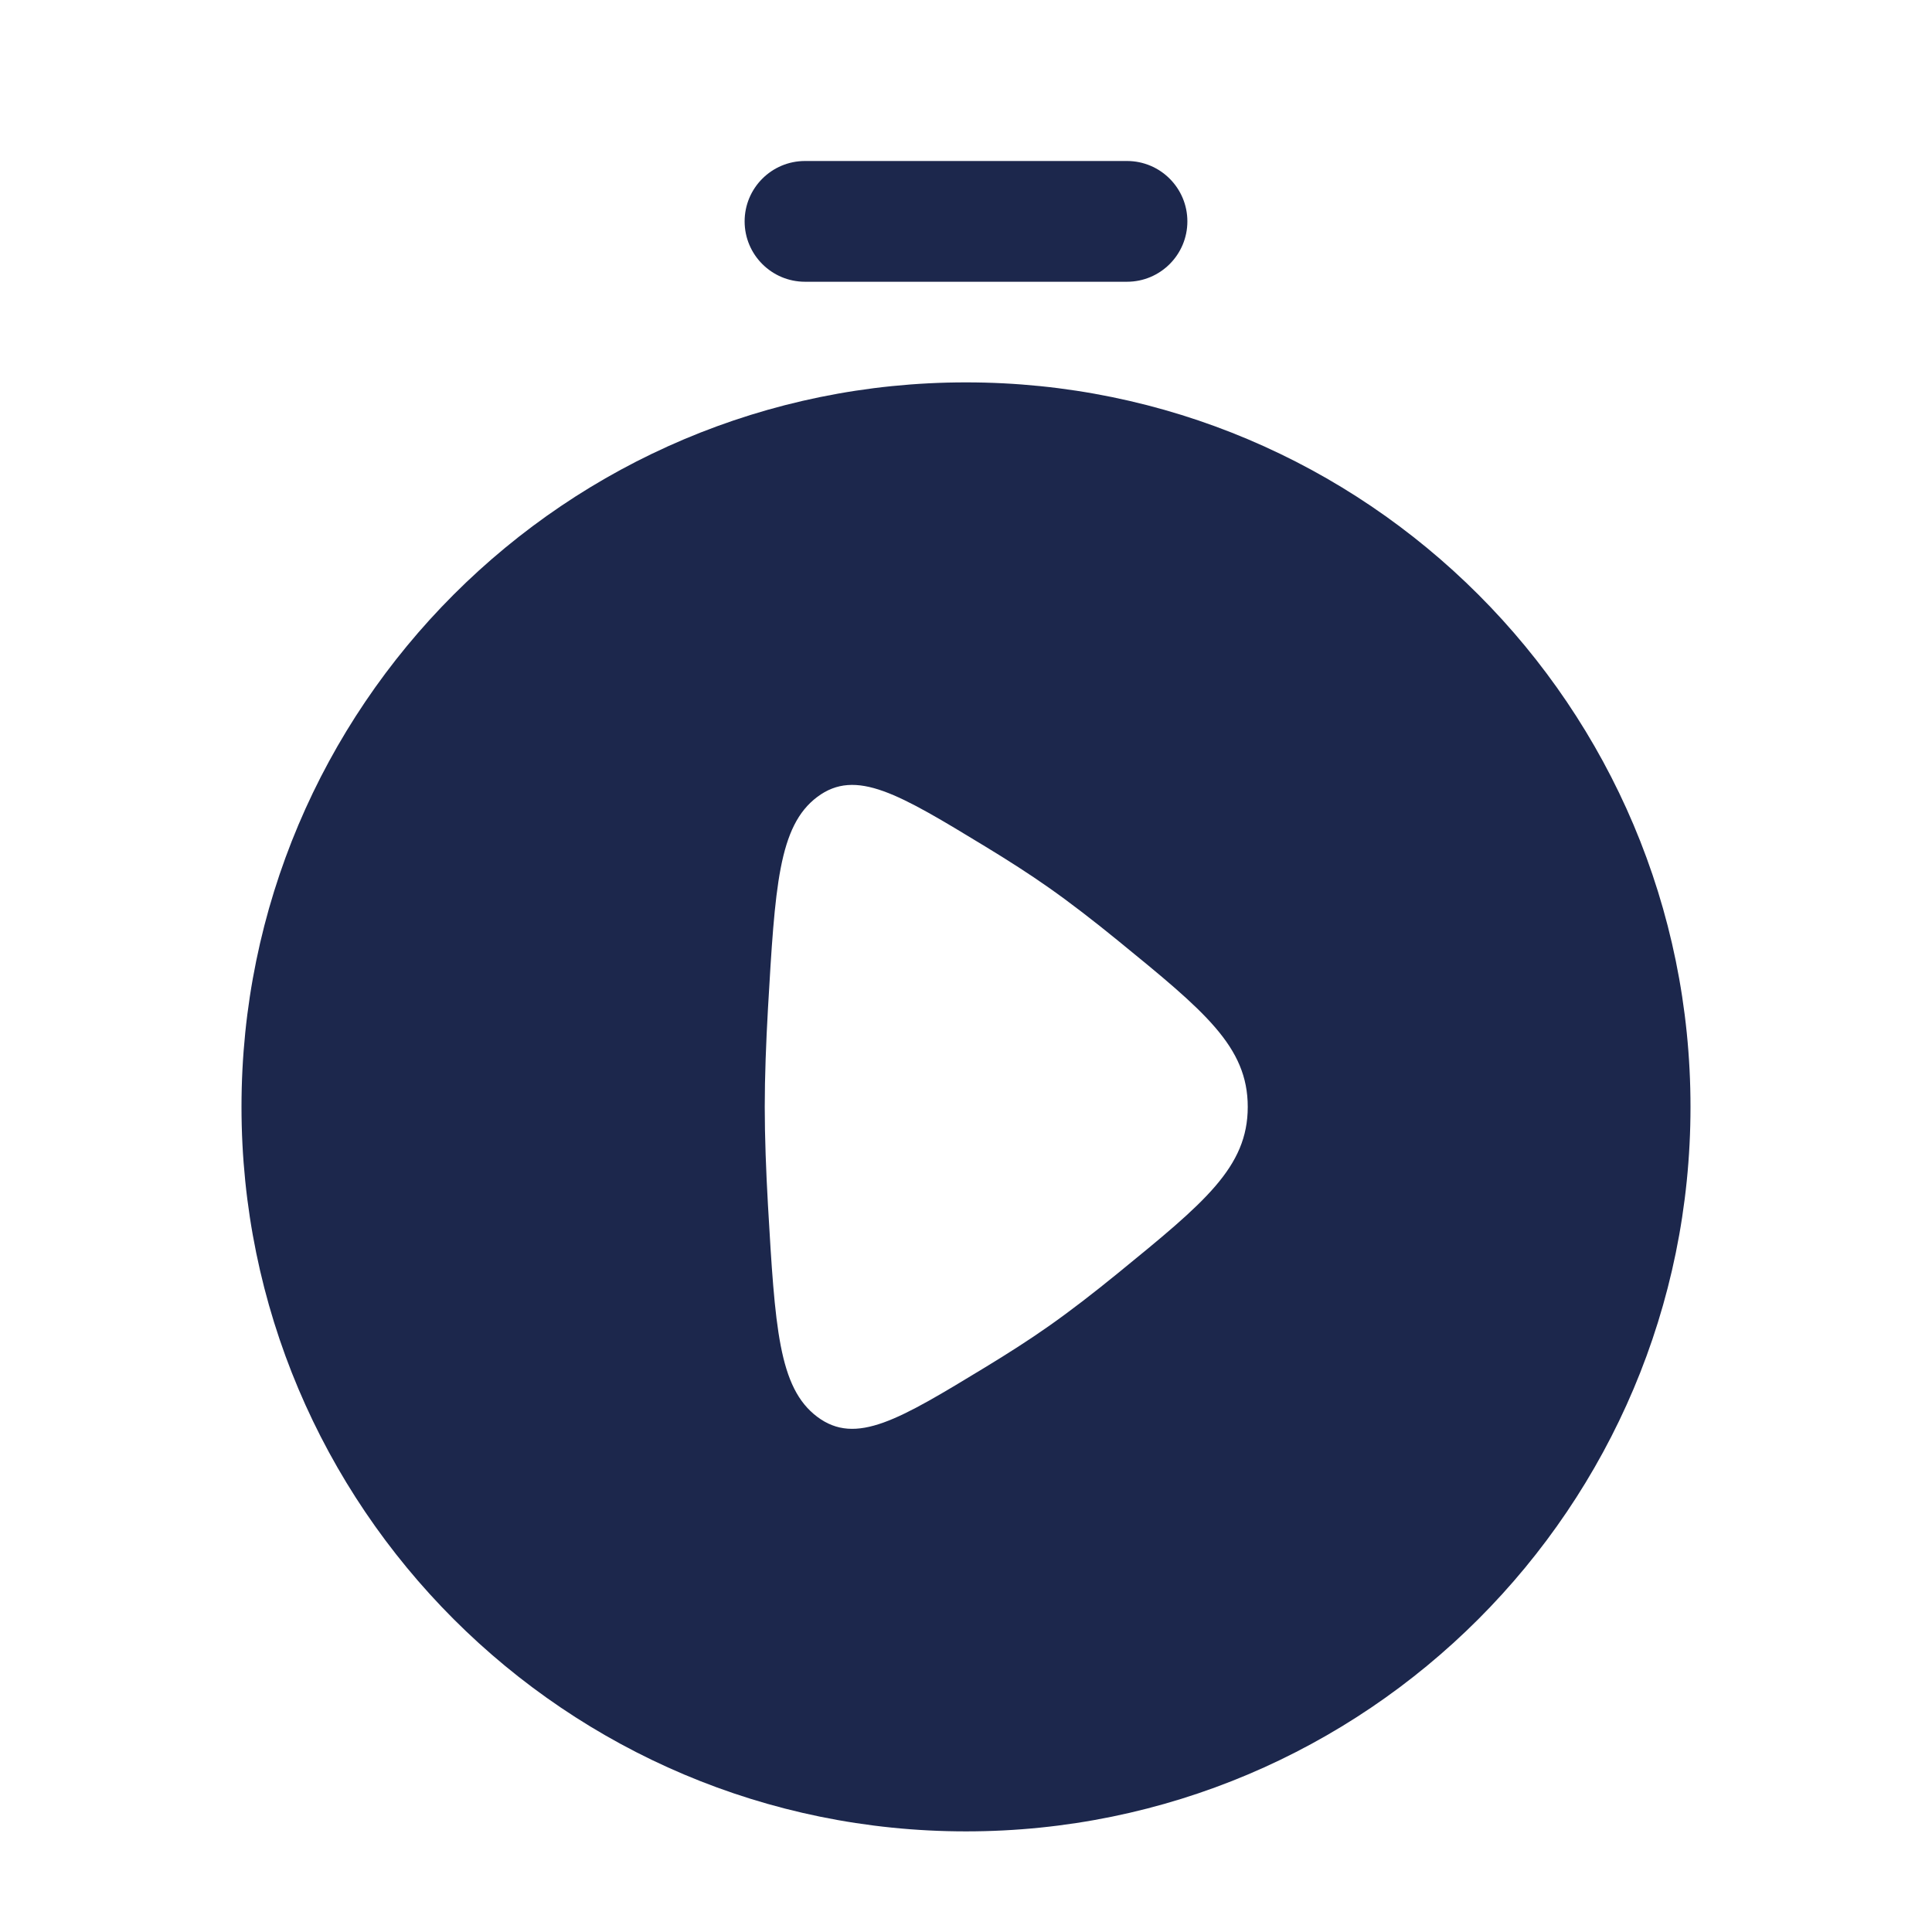 <?xml version="1.0" encoding="utf-8"?><!-- Скачано с сайта svg4.ru / Downloaded from svg4.ru -->
<svg width="800px" height="800px" viewBox="0 0 24 24" fill="none" xmlns="http://www.w3.org/2000/svg">
<path fill-rule="evenodd" clip-rule="evenodd" d="M9.25 2.75C9.25 2.336 9.586 2 10 2H14C14.414 2 14.75 2.336 14.75 2.75C14.75 3.164 14.414 3.5 14 3.5H10C9.586 3.5 9.25 3.164 9.25 2.75Z" fill="#1C274C"/>
<path fill-rule="evenodd" clip-rule="evenodd" d="M21 13.75C21 18.721 16.971 22.75 12 22.75C7.029 22.75 3 18.721 3 13.75C3 8.779 7.029 4.75 12 4.75C16.971 4.75 21 8.779 21 13.75ZM13.026 11.025C12.789 10.858 12.52 10.686 12.242 10.517C11.169 9.865 10.633 9.539 10.152 9.9C9.671 10.261 9.628 11.016 9.54 12.528C9.516 12.955 9.5 13.374 9.5 13.75C9.5 14.126 9.516 14.545 9.54 14.972C9.628 16.484 9.671 17.239 10.152 17.6C10.633 17.961 11.169 17.635 12.242 16.983C12.52 16.814 12.789 16.642 13.026 16.475C13.297 16.285 13.591 16.057 13.888 15.815C14.963 14.938 15.5 14.5 15.5 13.75C15.5 13 14.963 12.562 13.888 11.685C13.591 11.443 13.297 11.215 13.026 11.025Z" fill="#1C274C"/>
</svg>